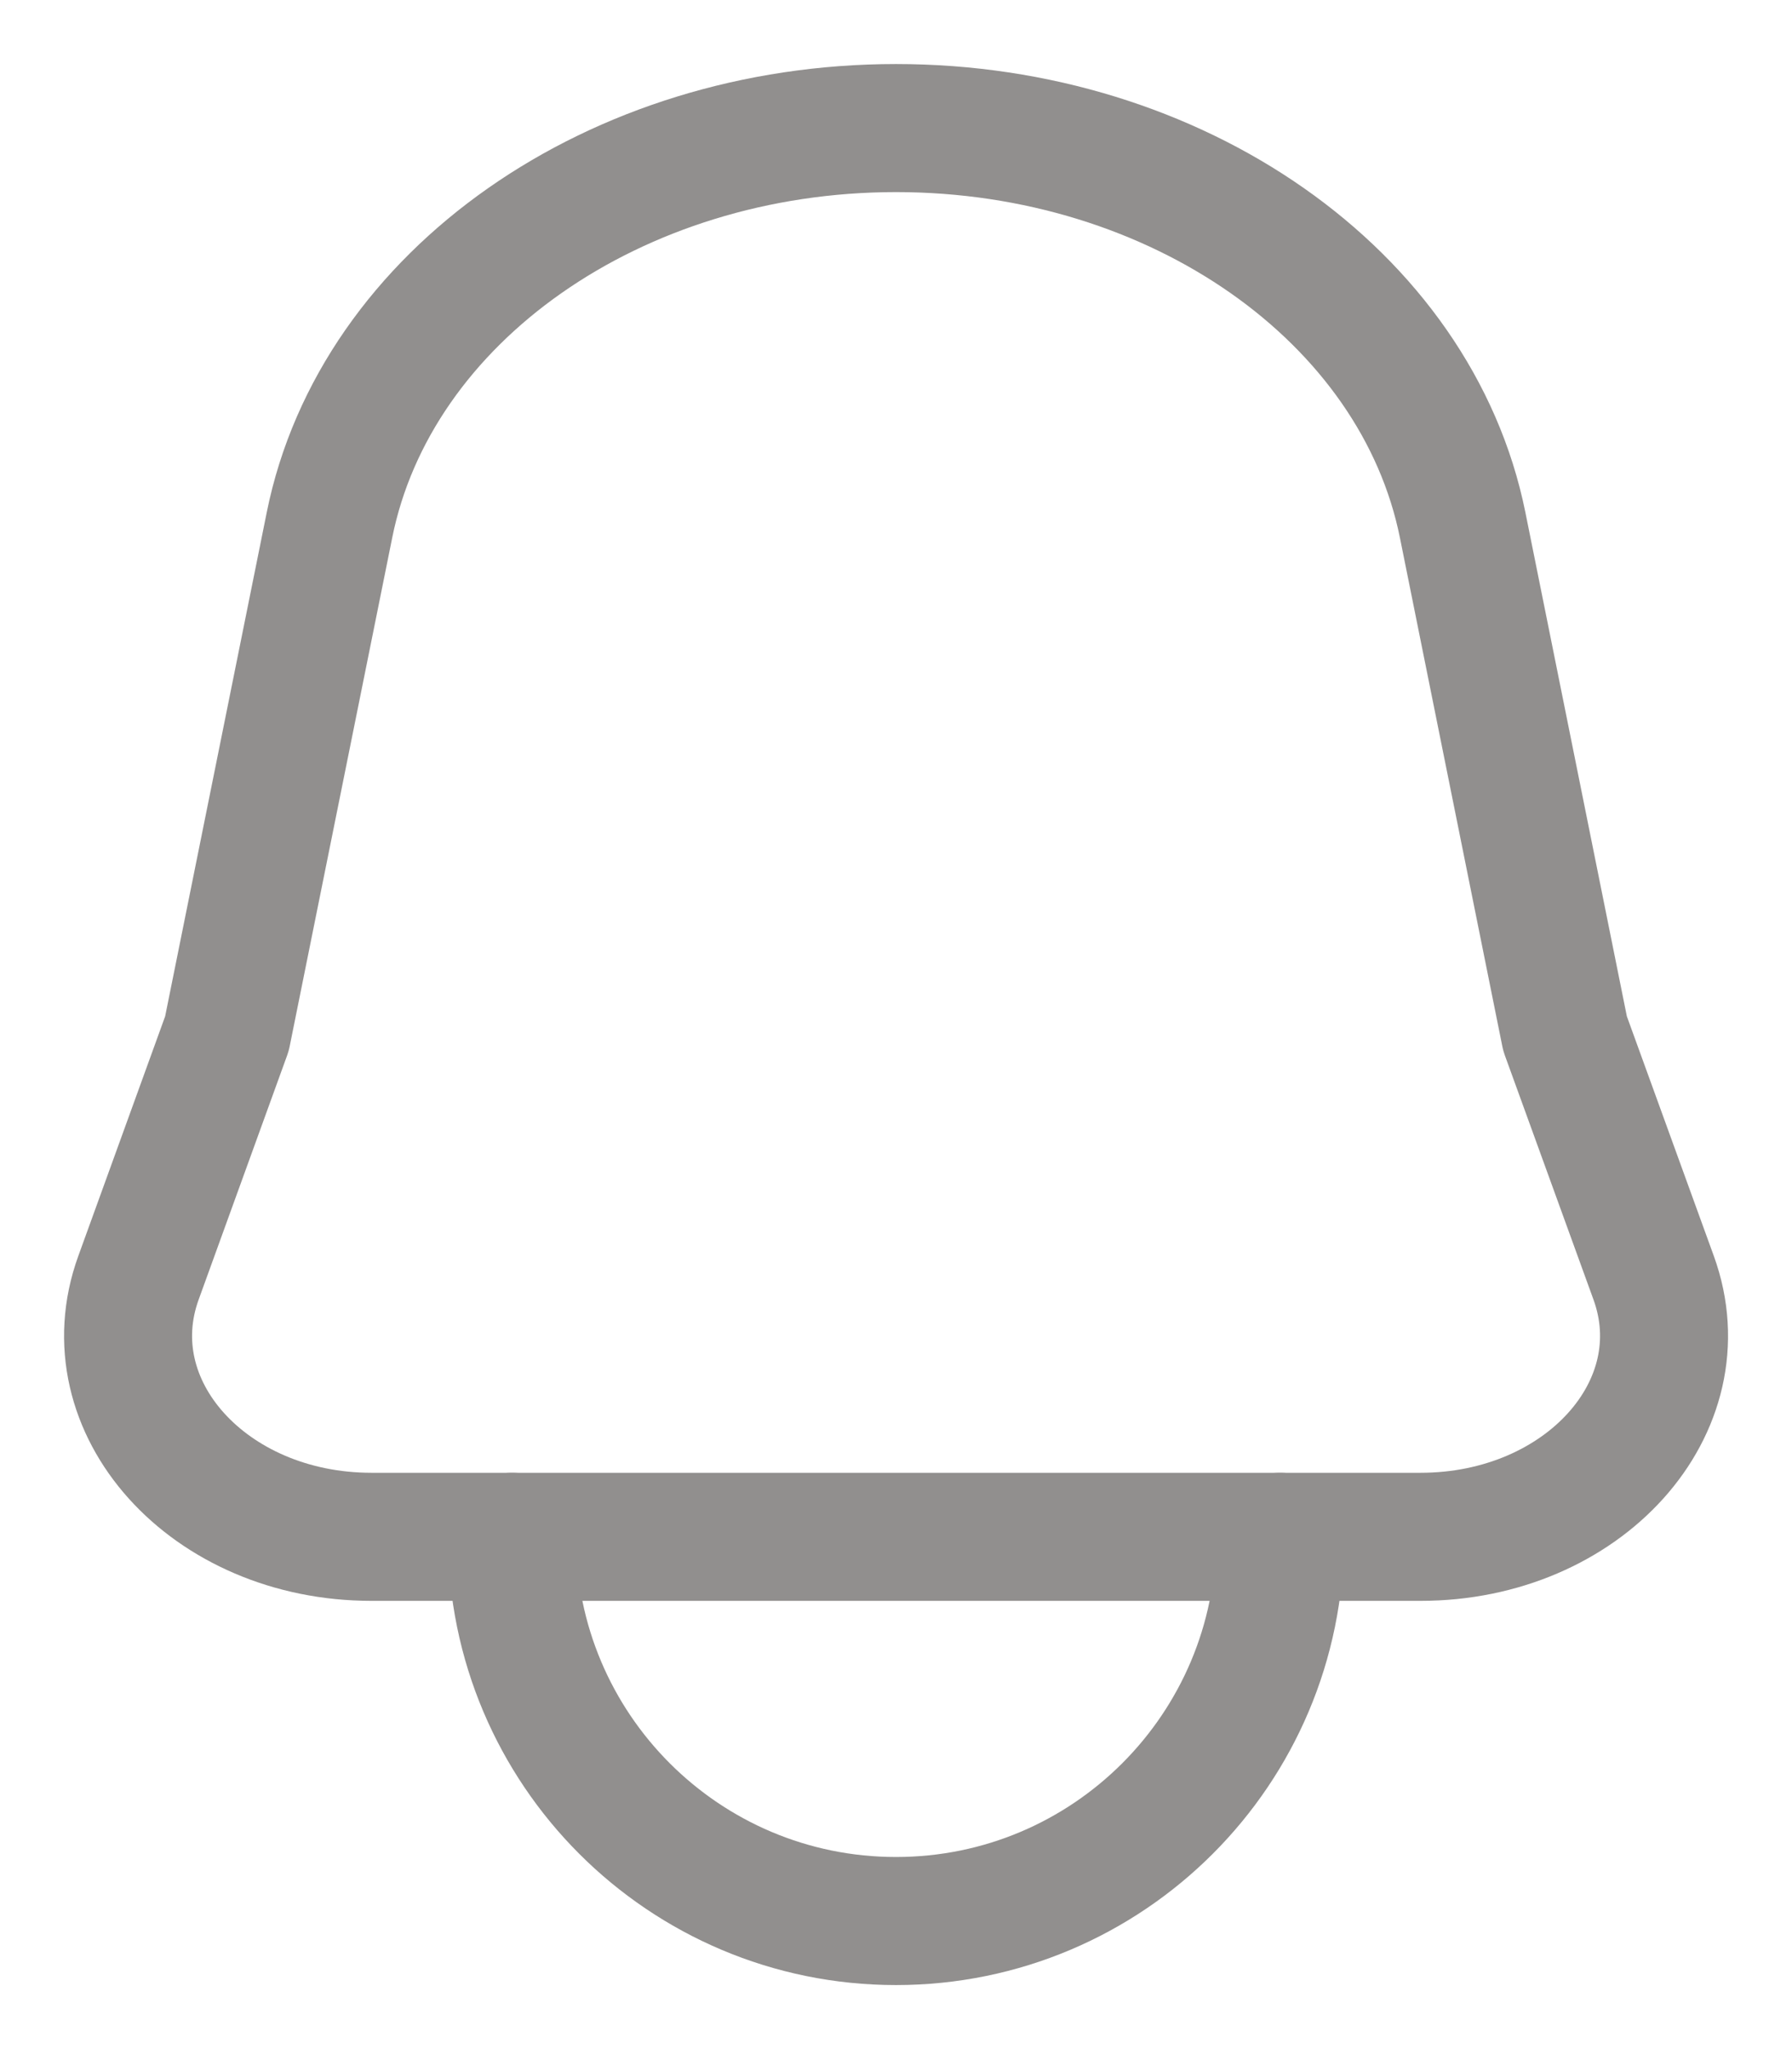 <svg width="14" height="16" viewBox="0 0 14 16" fill="none" xmlns="http://www.w3.org/2000/svg">
<path d="M4 12C4 13.657 5.343 15 7 15C8.657 15 10 13.657 10 12" stroke="#918F8E" stroke-linecap="round" stroke-linejoin="round"/>
<path d="M2.902 12H11.098C12.371 12 13.285 10.985 12.919 9.977L12.227 8.071L11.427 4.1C11.066 2.311 9.194 1 7 1C4.807 1 2.934 2.311 2.574 4.1L1.773 8.071L1.082 9.977C0.716 10.985 1.629 12 2.902 12Z" stroke="#918F8E" stroke-linecap="round" stroke-linejoin="round"/>
</svg>
